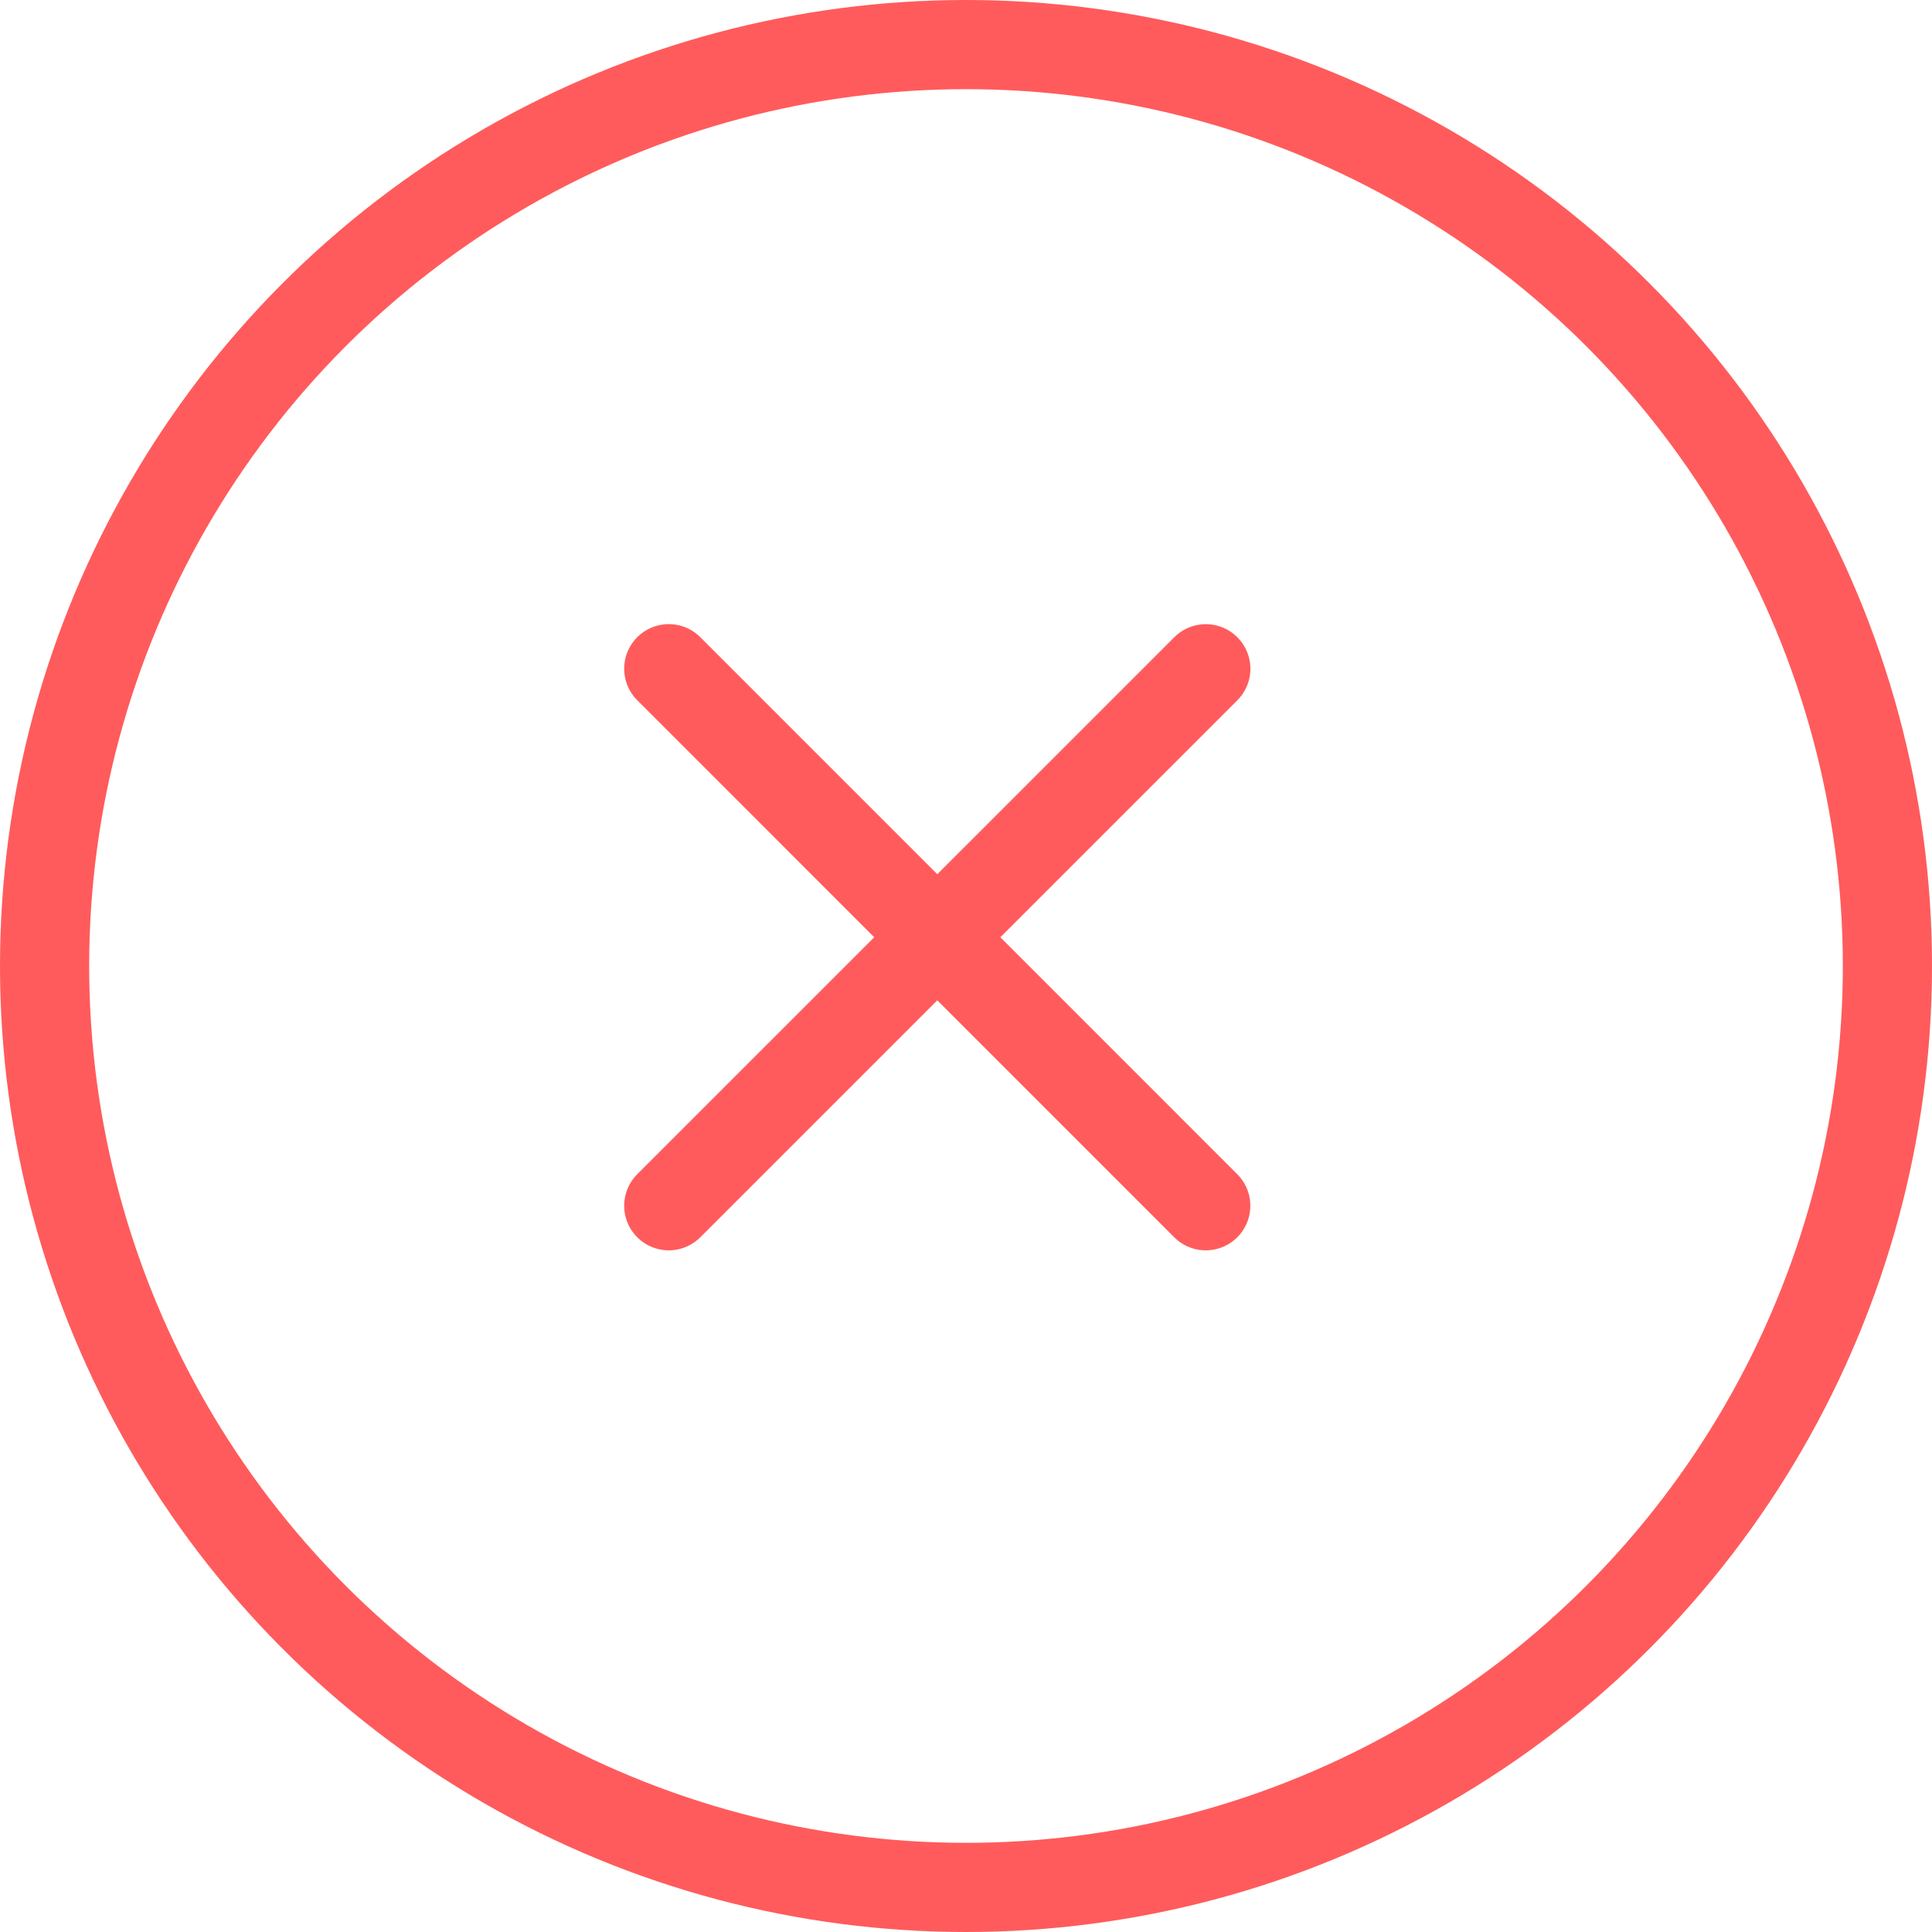 <svg xmlns="http://www.w3.org/2000/svg" width="32.5" height="32.5" viewBox="0 0 32.5 32.5">
  <g id="Group_85" data-name="Group 85" transform="translate(-267.25 -248.25)">
    <g id="Group_84" data-name="Group 84">
      <circle id="Ellipse_11" data-name="Ellipse 11" cx="15.5" cy="15.5" r="15.5" transform="translate(268 249)" fill="none" stroke="#ff5b5c" stroke-width="1.5"/>
      <path id="Path_77" data-name="Path 77" d="M5682.738,473.694l9.034-9.033" transform="translate(-5404.238 -205.161)" fill="none" stroke="#ff5b5c" stroke-linecap="round" stroke-width="1.5"/>
      <path id="Path_78" data-name="Path 78" d="M5682.738,473.694l9.034-9.033" transform="translate(-186.161 5951.271) rotate(-90)" fill="none" stroke="#ff5b5c" stroke-linecap="round" stroke-width="1.5"/>
    </g>
  </g>
</svg>
